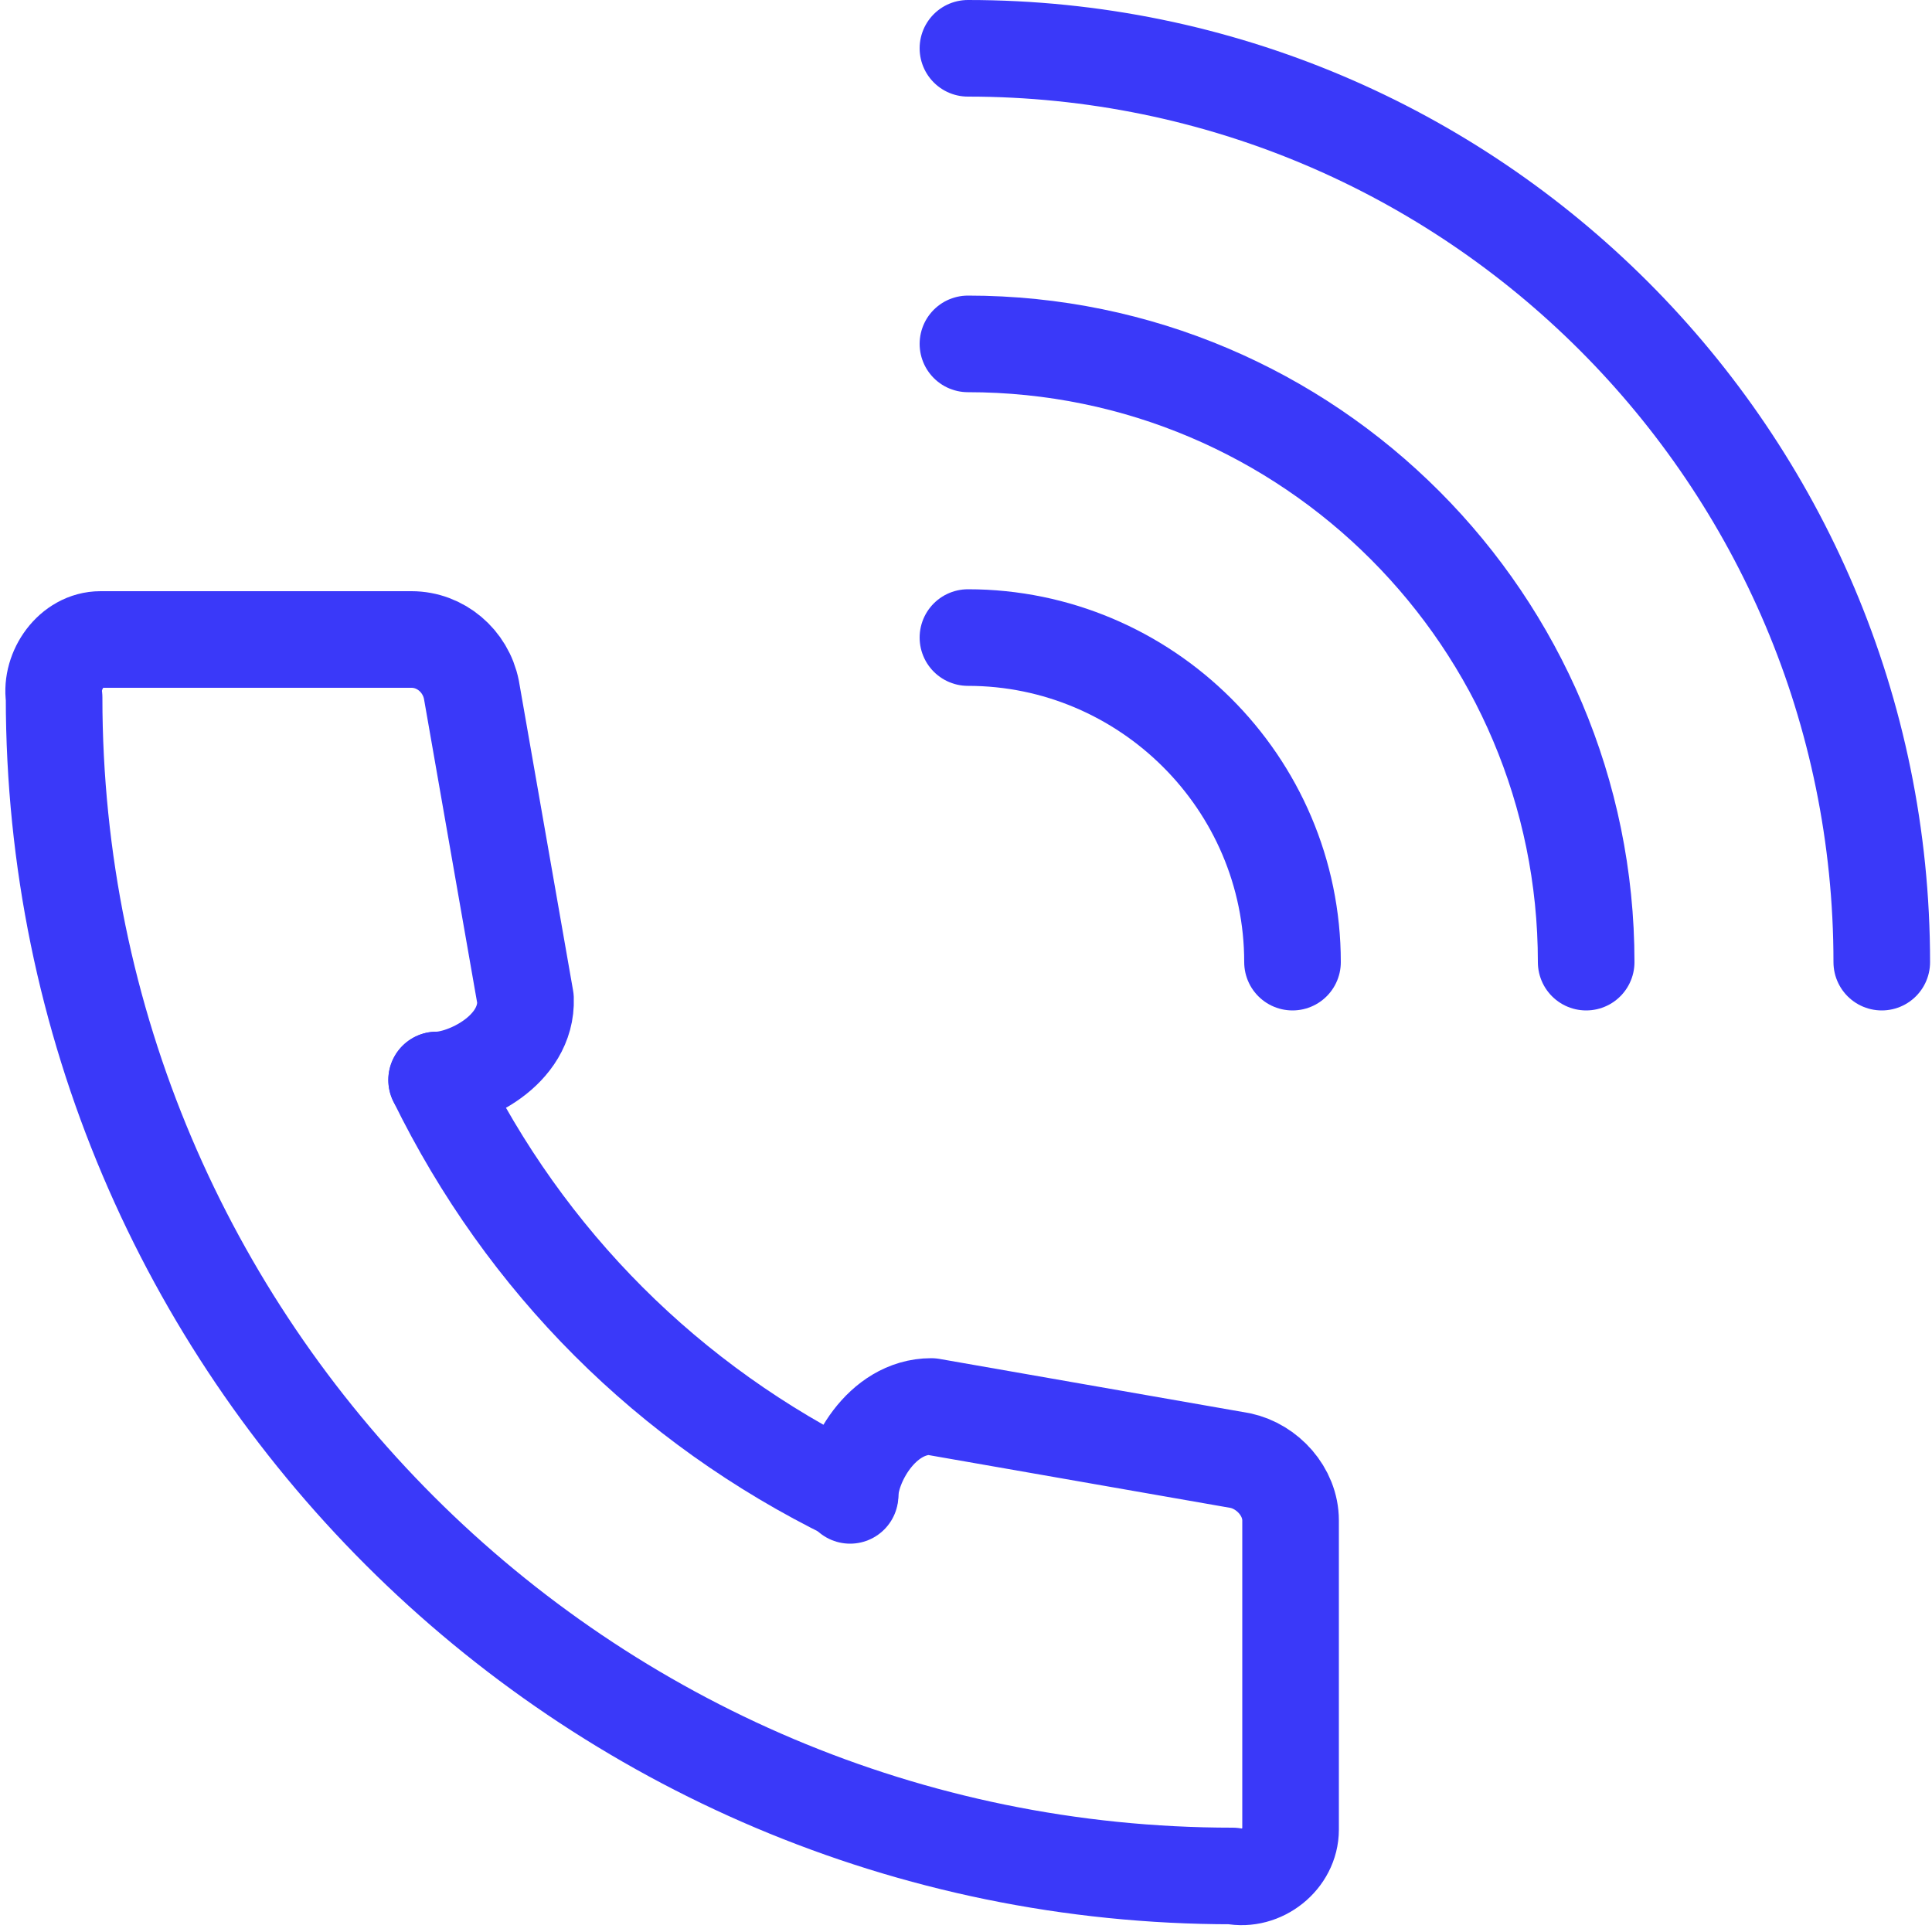 <?xml version="1.0" encoding="UTF-8"?>
<svg id="Layer_1" xmlns="http://www.w3.org/2000/svg" version="1.1" viewBox="0 0 100 100">
  <!-- Generator: Adobe Illustrator 29.6.1, SVG Export Plug-In . SVG Version: 2.1.1 Build 9)  -->
  <defs>
    <style>
      .st0 {
        fill: none;
        stroke: #3a39f9;
        stroke-linecap: round;
        stroke-linejoin: round;
        stroke-width: 5px;
      }
    </style>
  </defs>
  <g id="call">
    <path class="st0" d="M22.6,55.9c1.5,0,4.7-1.5,4.6-4.2l-2.8-16c-.3-1.5-1.6-2.6-3.1-2.6H5.2c-1.5,0-2.6,1.6-2.4,3,0,33.7,27.4,61,61,61,1.5.3,3-.9,3-2.4v-16c0-1.5-1.2-2.8-2.6-3.1l-16-2.8c-2.6,0-4.2,3-4.2,4.6"/>
    <path class="st0" d="M44,77.3c-9.4-4.6-16.8-12-21.4-21.4"/>
    <path class="st0" d="M50.1,2.5c26.1,0,47.3,21.2,47.3,47.3"/>
    <path class="st0" d="M50.1,17.8c17.7,0,32,14.4,32,32"/>
    <path class="st0" d="M50.1,33c9.2,0,16.8,7.5,16.8,16.8"/>
  </g>
</svg>